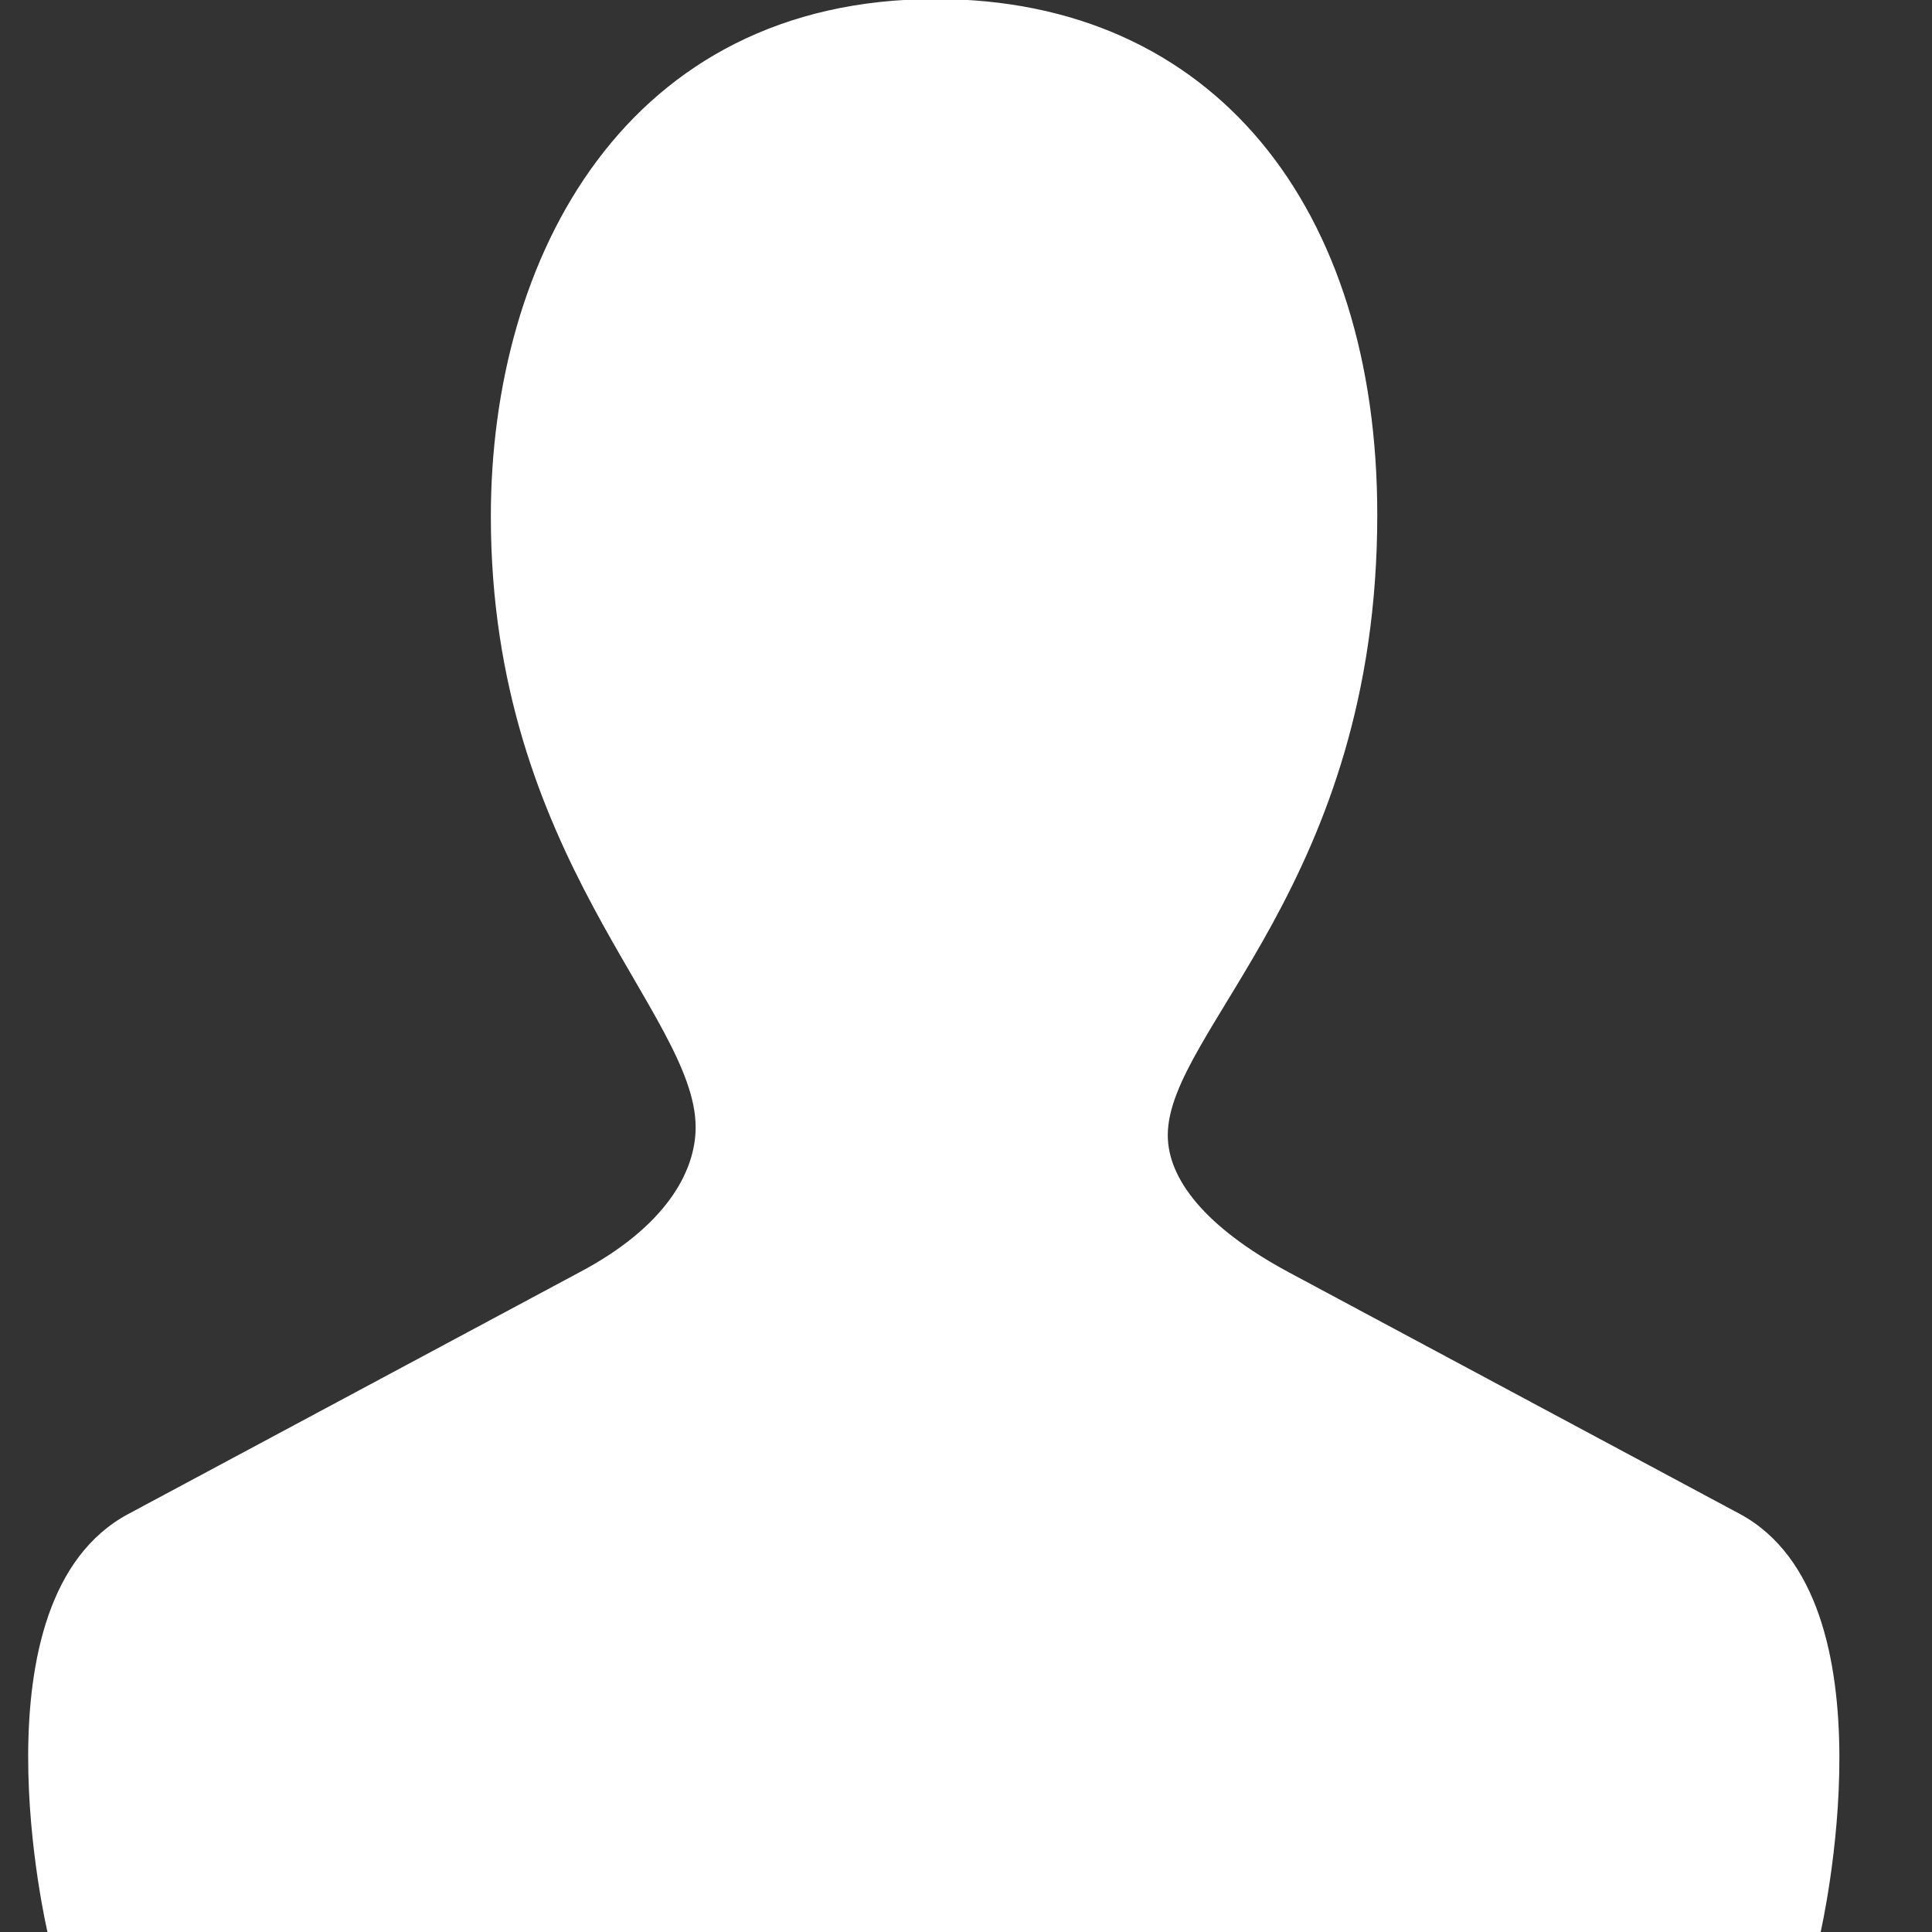 <svg viewBox="0 0 16 16" xmlns="http://www.w3.org/2000/svg" fill-rule="evenodd" clip-rule="evenodd" stroke-linejoin="round" stroke-miterlimit="1.414"><rect x="0" y="0" width="16" height="16" fill="#333333" stroke="none"/><path d="M14.409 12.538l-3.737-2.002c-.694-.374-1.001-.774-1.001-1.135 0-.867 1.735-2.095 1.735-5.138 0-2.536-1.348-4.271-3.657-4.271-2.562 0-3.684 2.135-3.684 4.284 0 2.83 1.696 4.111 1.696 5.059 0 .373-.254.827-.961 1.201l-3.737 2.002c-1.322.707-.668 3.47-.668 3.47h14.681s.641-2.763-.667-3.47z" fill="#fff" fill-rule="nonzero"/></svg>